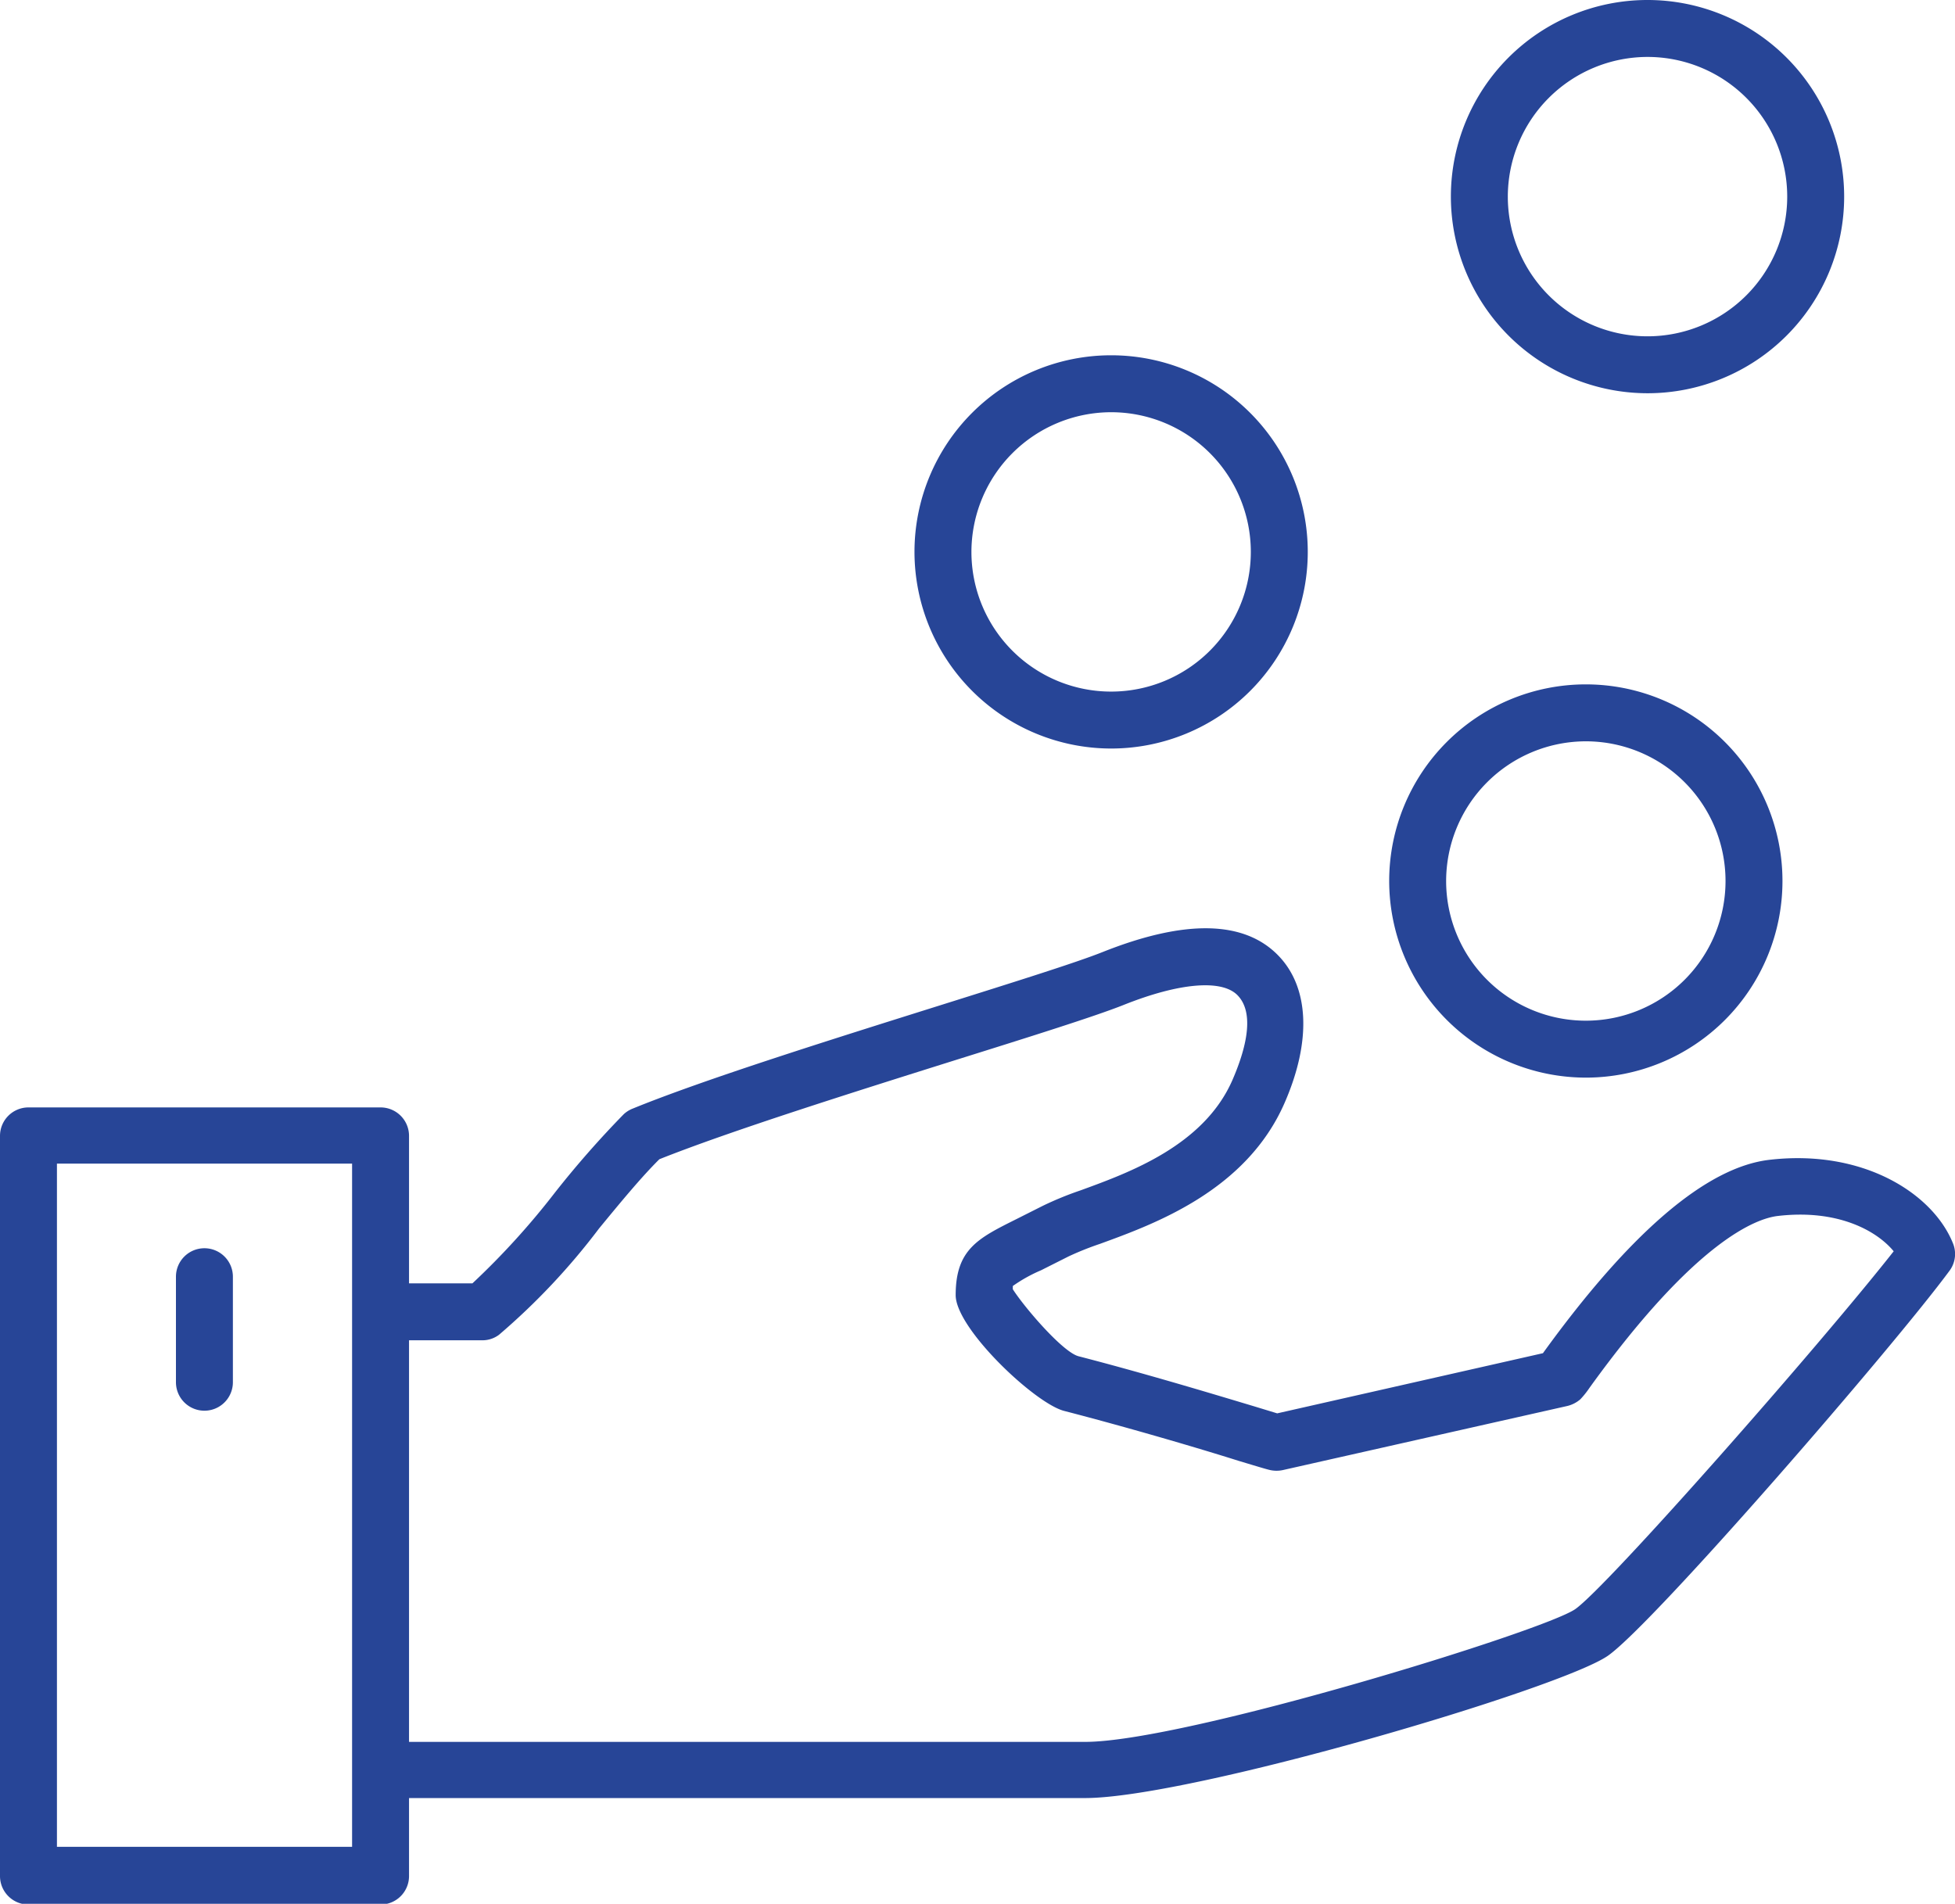 <?xml version="1.0" encoding="utf-8"?>
<svg xmlns="http://www.w3.org/2000/svg" viewBox="0 0 103 100.31"><defs><style>.cls-1{fill:#274597;}</style></defs><g id="Layer_2" data-name="Layer 2"><g id="Layer_1-2" data-name="Layer 1"><path class="cls-1" d="M102.88,65.48c-1.07-2.61-4.73-4.94-9.65-4.37-3.31.38-7.33,3.81-11.94,10.19l-14,3.17-1.18-.36c-2-.6-5.73-1.73-9.29-2.65-.83-.22-2.83-2.55-3.46-3.53,0-.11,0-.15,0-.17a8,8,0,0,1,1.49-.83l1.45-.73a15.85,15.85,0,0,1,1.65-.66c2.88-1.05,7.71-2.8,9.73-7.43,1.42-3.25,1.3-6.08-.33-7.76-1.79-1.85-4.9-1.92-9.25-.19-1.37.55-4.72,1.6-8.6,2.82C44,54.71,37.16,56.85,33.34,58.41a1.5,1.5,0,0,0-.48.3,51.25,51.25,0,0,0-3.61,4.11,40.26,40.26,0,0,1-4.36,4.8H21.55V59.85a1.5,1.5,0,0,0-1.5-1.5H1.5A1.5,1.5,0,0,0,0,59.85v39a1.5,1.5,0,0,0,1.5,1.5H20.05a1.5,1.5,0,0,0,1.5-1.5V94.74H57.16c5.55,0,25.13-5.78,27.57-7.51s15.06-16.3,18-20.3A1.48,1.48,0,0,0,102.88,65.48ZM18.55,97.31H3v-36H18.55v36ZM83,84.78c-1.62,1.15-20.6,7-25.83,7H21.55V70.62h3.86a1.45,1.45,0,0,0,.88-.29,35.39,35.39,0,0,0,5.27-5.6c1.15-1.4,2.24-2.72,3.18-3.65,3.76-1.5,10.34-3.57,15.65-5.24,3.93-1.23,7.33-2.3,8.81-2.89,2.93-1.17,5.17-1.36,6-.51s.58,2.51-.27,4.47c-1.51,3.45-5.42,4.87-8,5.81a17.55,17.55,0,0,0-2,.82l-1.39.7c-2,1-3.19,1.58-3.19,4,0,1.76,4.17,5.7,5.71,6.1,3.51.91,7.2,2,9.19,2.63,1.1.33,1.49.45,1.68.49a1.58,1.58,0,0,0,.65,0l15-3.38a1.64,1.64,0,0,0,.68-.35,4.65,4.65,0,0,0,.48-.6c5.61-7.79,8.81-8.93,9.92-9.06,3.15-.37,5.21.77,6.11,1.86C95.78,71,84.69,83.59,83,84.78Z"/><path class="cls-1" d="M58.54,39.44A10.36,10.36,0,1,0,48.18,29.08,10.37,10.37,0,0,0,58.54,39.44Zm0-17.72a7.36,7.36,0,1,1-7.36,7.36A7.37,7.37,0,0,1,58.54,21.72Z"/><path class="cls-1" d="M86.8,20.72A10.36,10.36,0,1,0,76.44,10.36,10.37,10.37,0,0,0,86.8,20.72ZM86.8,3a7.36,7.36,0,1,1-7.36,7.36A7.37,7.37,0,0,1,86.8,3Z"/><path class="cls-1" d="M83.55,56.78A10.36,10.36,0,1,0,73.19,46.42,10.37,10.37,0,0,0,83.55,56.78Zm0-17.72a7.36,7.36,0,1,1-7.36,7.36A7.37,7.37,0,0,1,83.55,39.06Z"/><path class="cls-1" d="M10.77,65.77a1.5,1.5,0,0,0-1.5,1.5v5.56a1.5,1.5,0,0,0,3,0V67.27A1.5,1.5,0,0,0,10.77,65.77Z"/></g></g></svg>